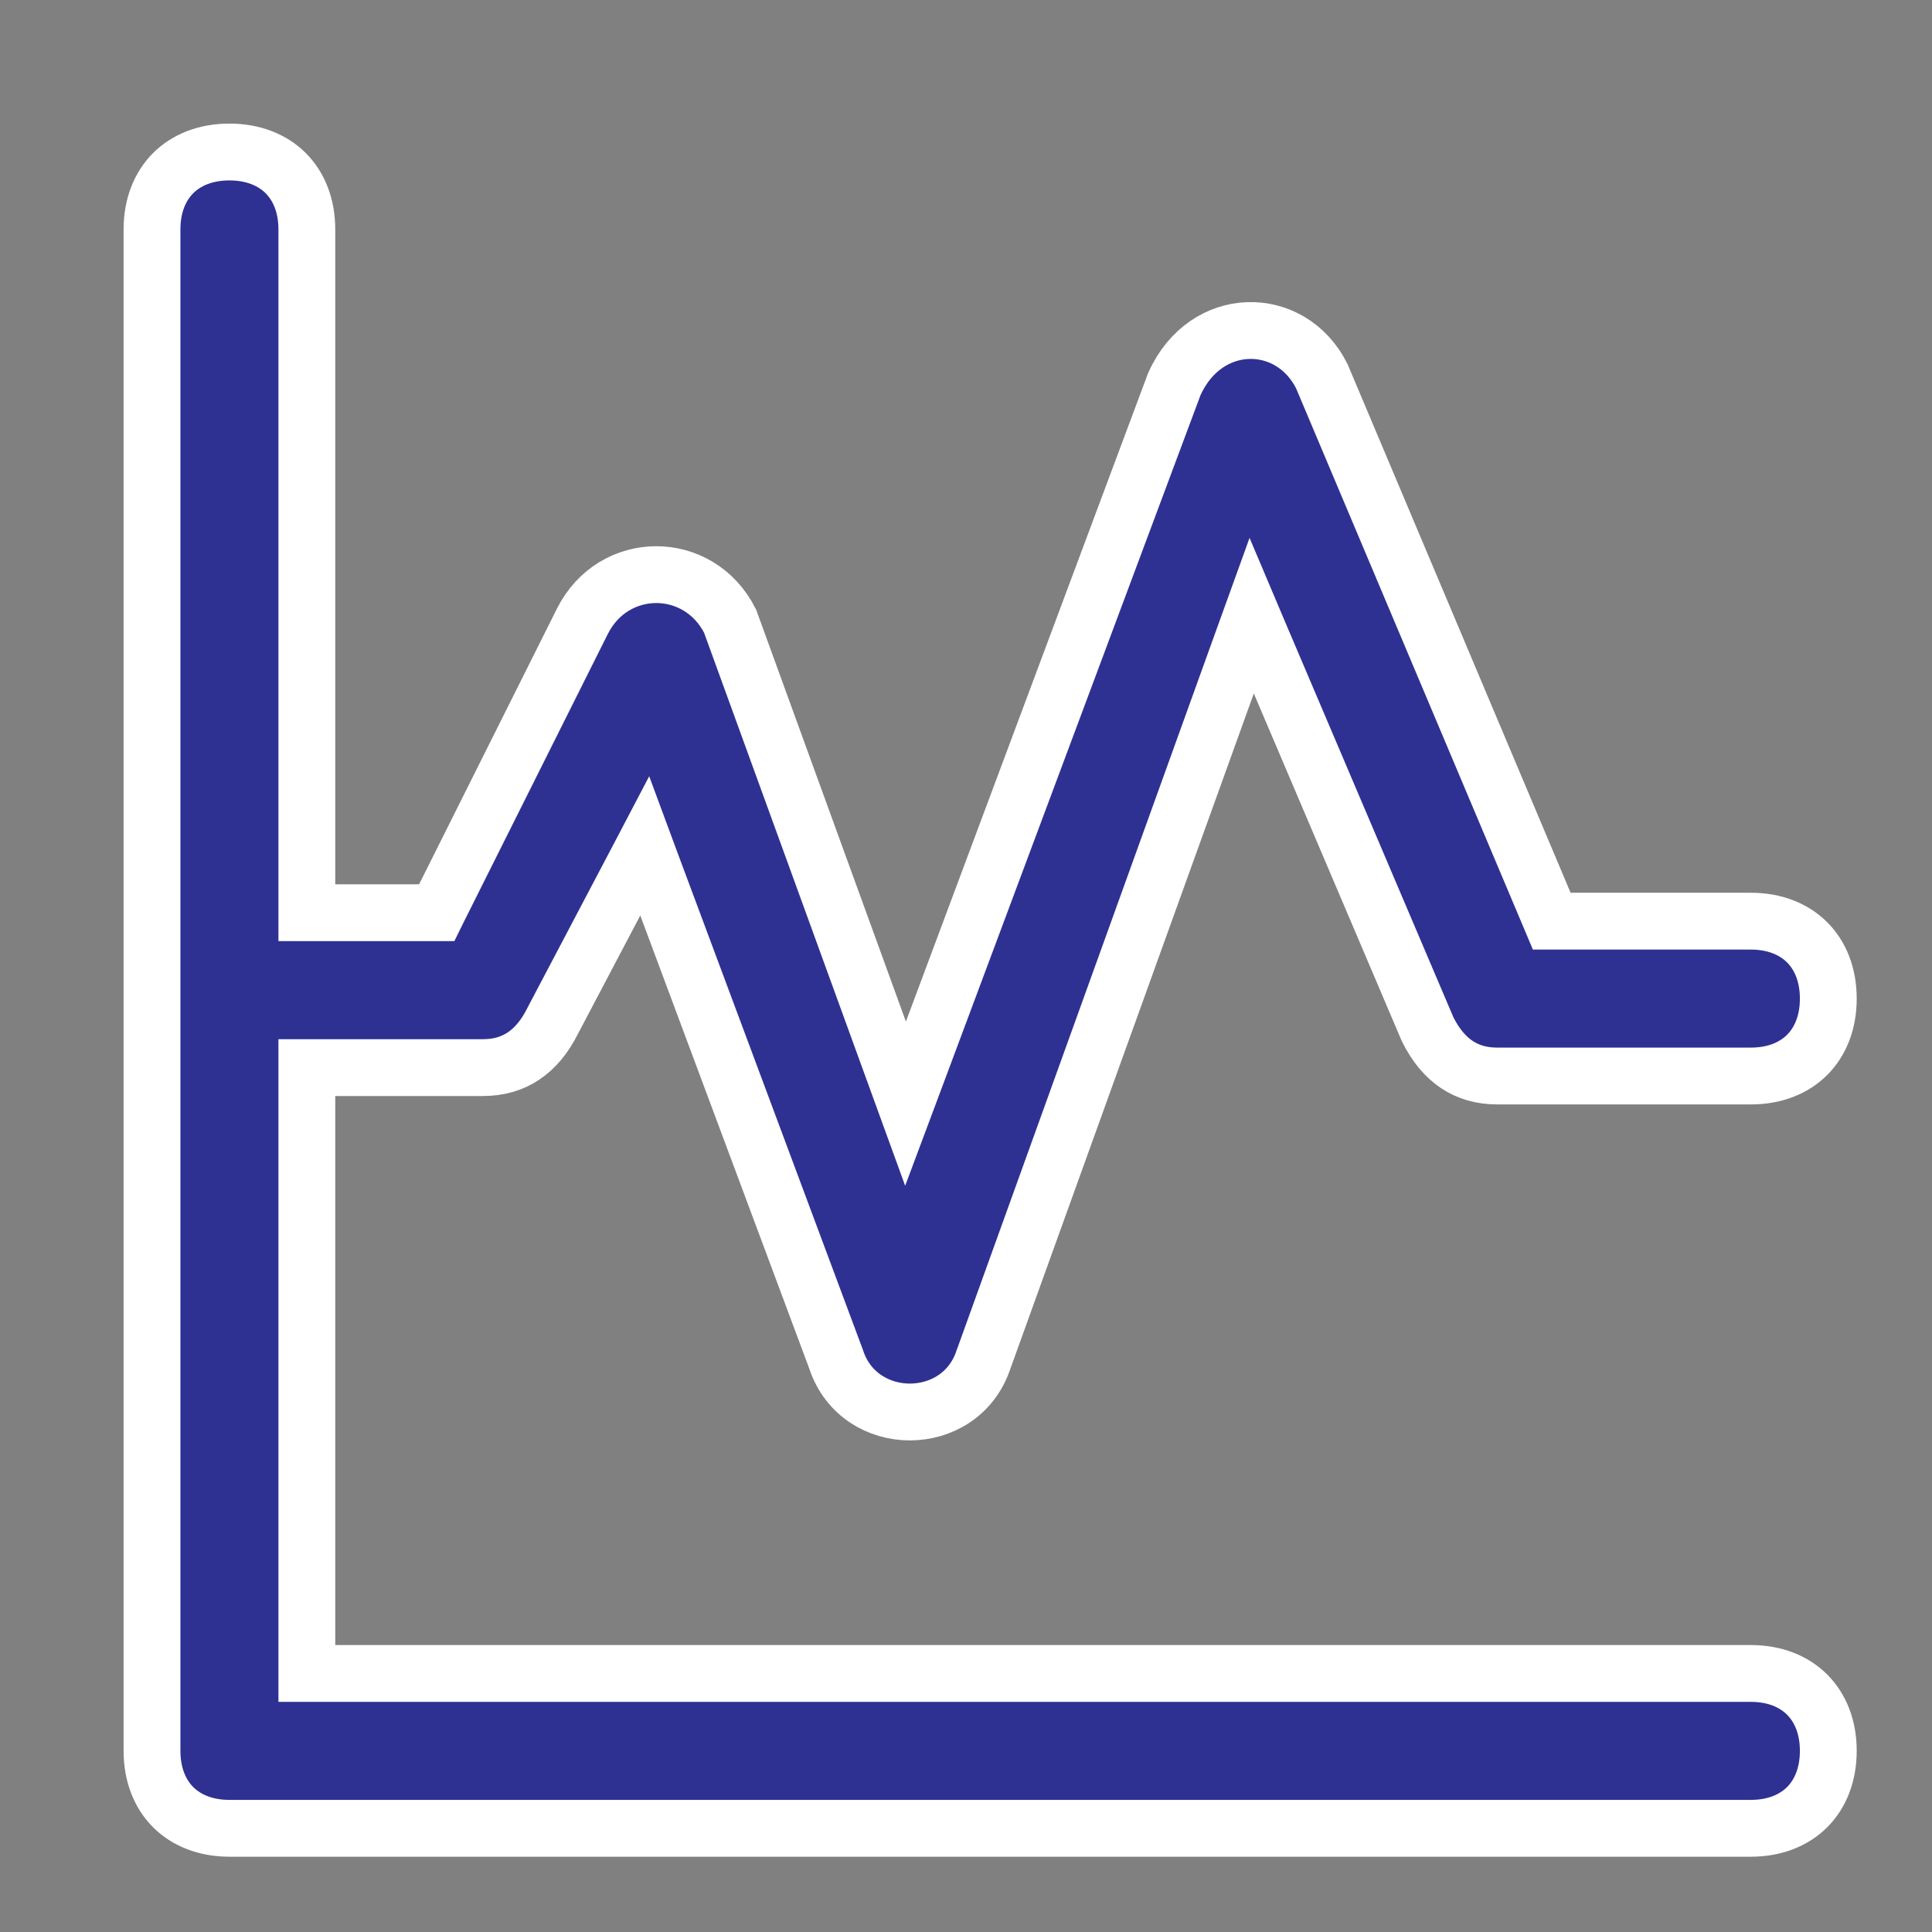 <svg width="34" height="34" viewBox="0 0 34 34" fill="none" xmlns="http://www.w3.org/2000/svg">
<rect x="0" y="0" width="34" height="34" fill="#808080" stroke="none"/>
<path d="M5.4 29.325V29.45H5.525H30.812C31.23 29.45 31.569 29.589 31.803 29.823C32.036 30.056 32.175 30.395 32.175 30.812C32.175 31.23 32.036 31.569 31.803 31.803C31.569 32.036 31.23 32.175 30.812 32.175H4.037C3.62 32.175 3.281 32.036 3.047 31.803C2.814 31.569 2.675 31.23 2.675 30.812V4.038C2.675 3.62 2.814 3.281 3.047 3.047C3.281 2.814 3.62 2.675 4.037 2.675C4.455 2.675 4.794 2.814 5.028 3.047C5.261 3.281 5.4 3.62 5.4 4.038V15.938V16.062H5.525H7.607H7.685L7.719 15.993L10.248 10.936C10.796 9.84 12.296 9.838 12.848 10.93L15.82 19.104L15.936 19.423L16.055 19.105L20.665 6.762C20.944 6.137 21.459 5.834 21.966 5.817C22.474 5.8 22.985 6.07 23.261 6.619L27.276 16.135L27.308 16.211H27.391H30.812C31.23 16.211 31.569 16.35 31.803 16.584C32.036 16.817 32.175 17.156 32.175 17.574C32.175 17.992 32.036 18.33 31.803 18.564C31.569 18.798 31.23 18.936 30.812 18.936H26.35C26.074 18.936 25.839 18.868 25.638 18.734C25.438 18.601 25.266 18.397 25.125 18.116L22.151 11.129L22.027 10.836L21.919 11.135L17.307 23.928L17.307 23.928L17.306 23.93C16.898 25.155 15.126 25.155 14.717 23.93L14.717 23.93L14.716 23.926L11.443 15.15L11.346 14.888L11.216 15.136L9.728 17.962L9.728 17.962L9.727 17.964C9.586 18.247 9.413 18.451 9.212 18.585C9.011 18.719 8.776 18.788 8.5 18.788H5.525H5.4V18.913V29.325Z" fill="#2E3192" stroke="white" strokeWidth="0.25"/>
</svg>

